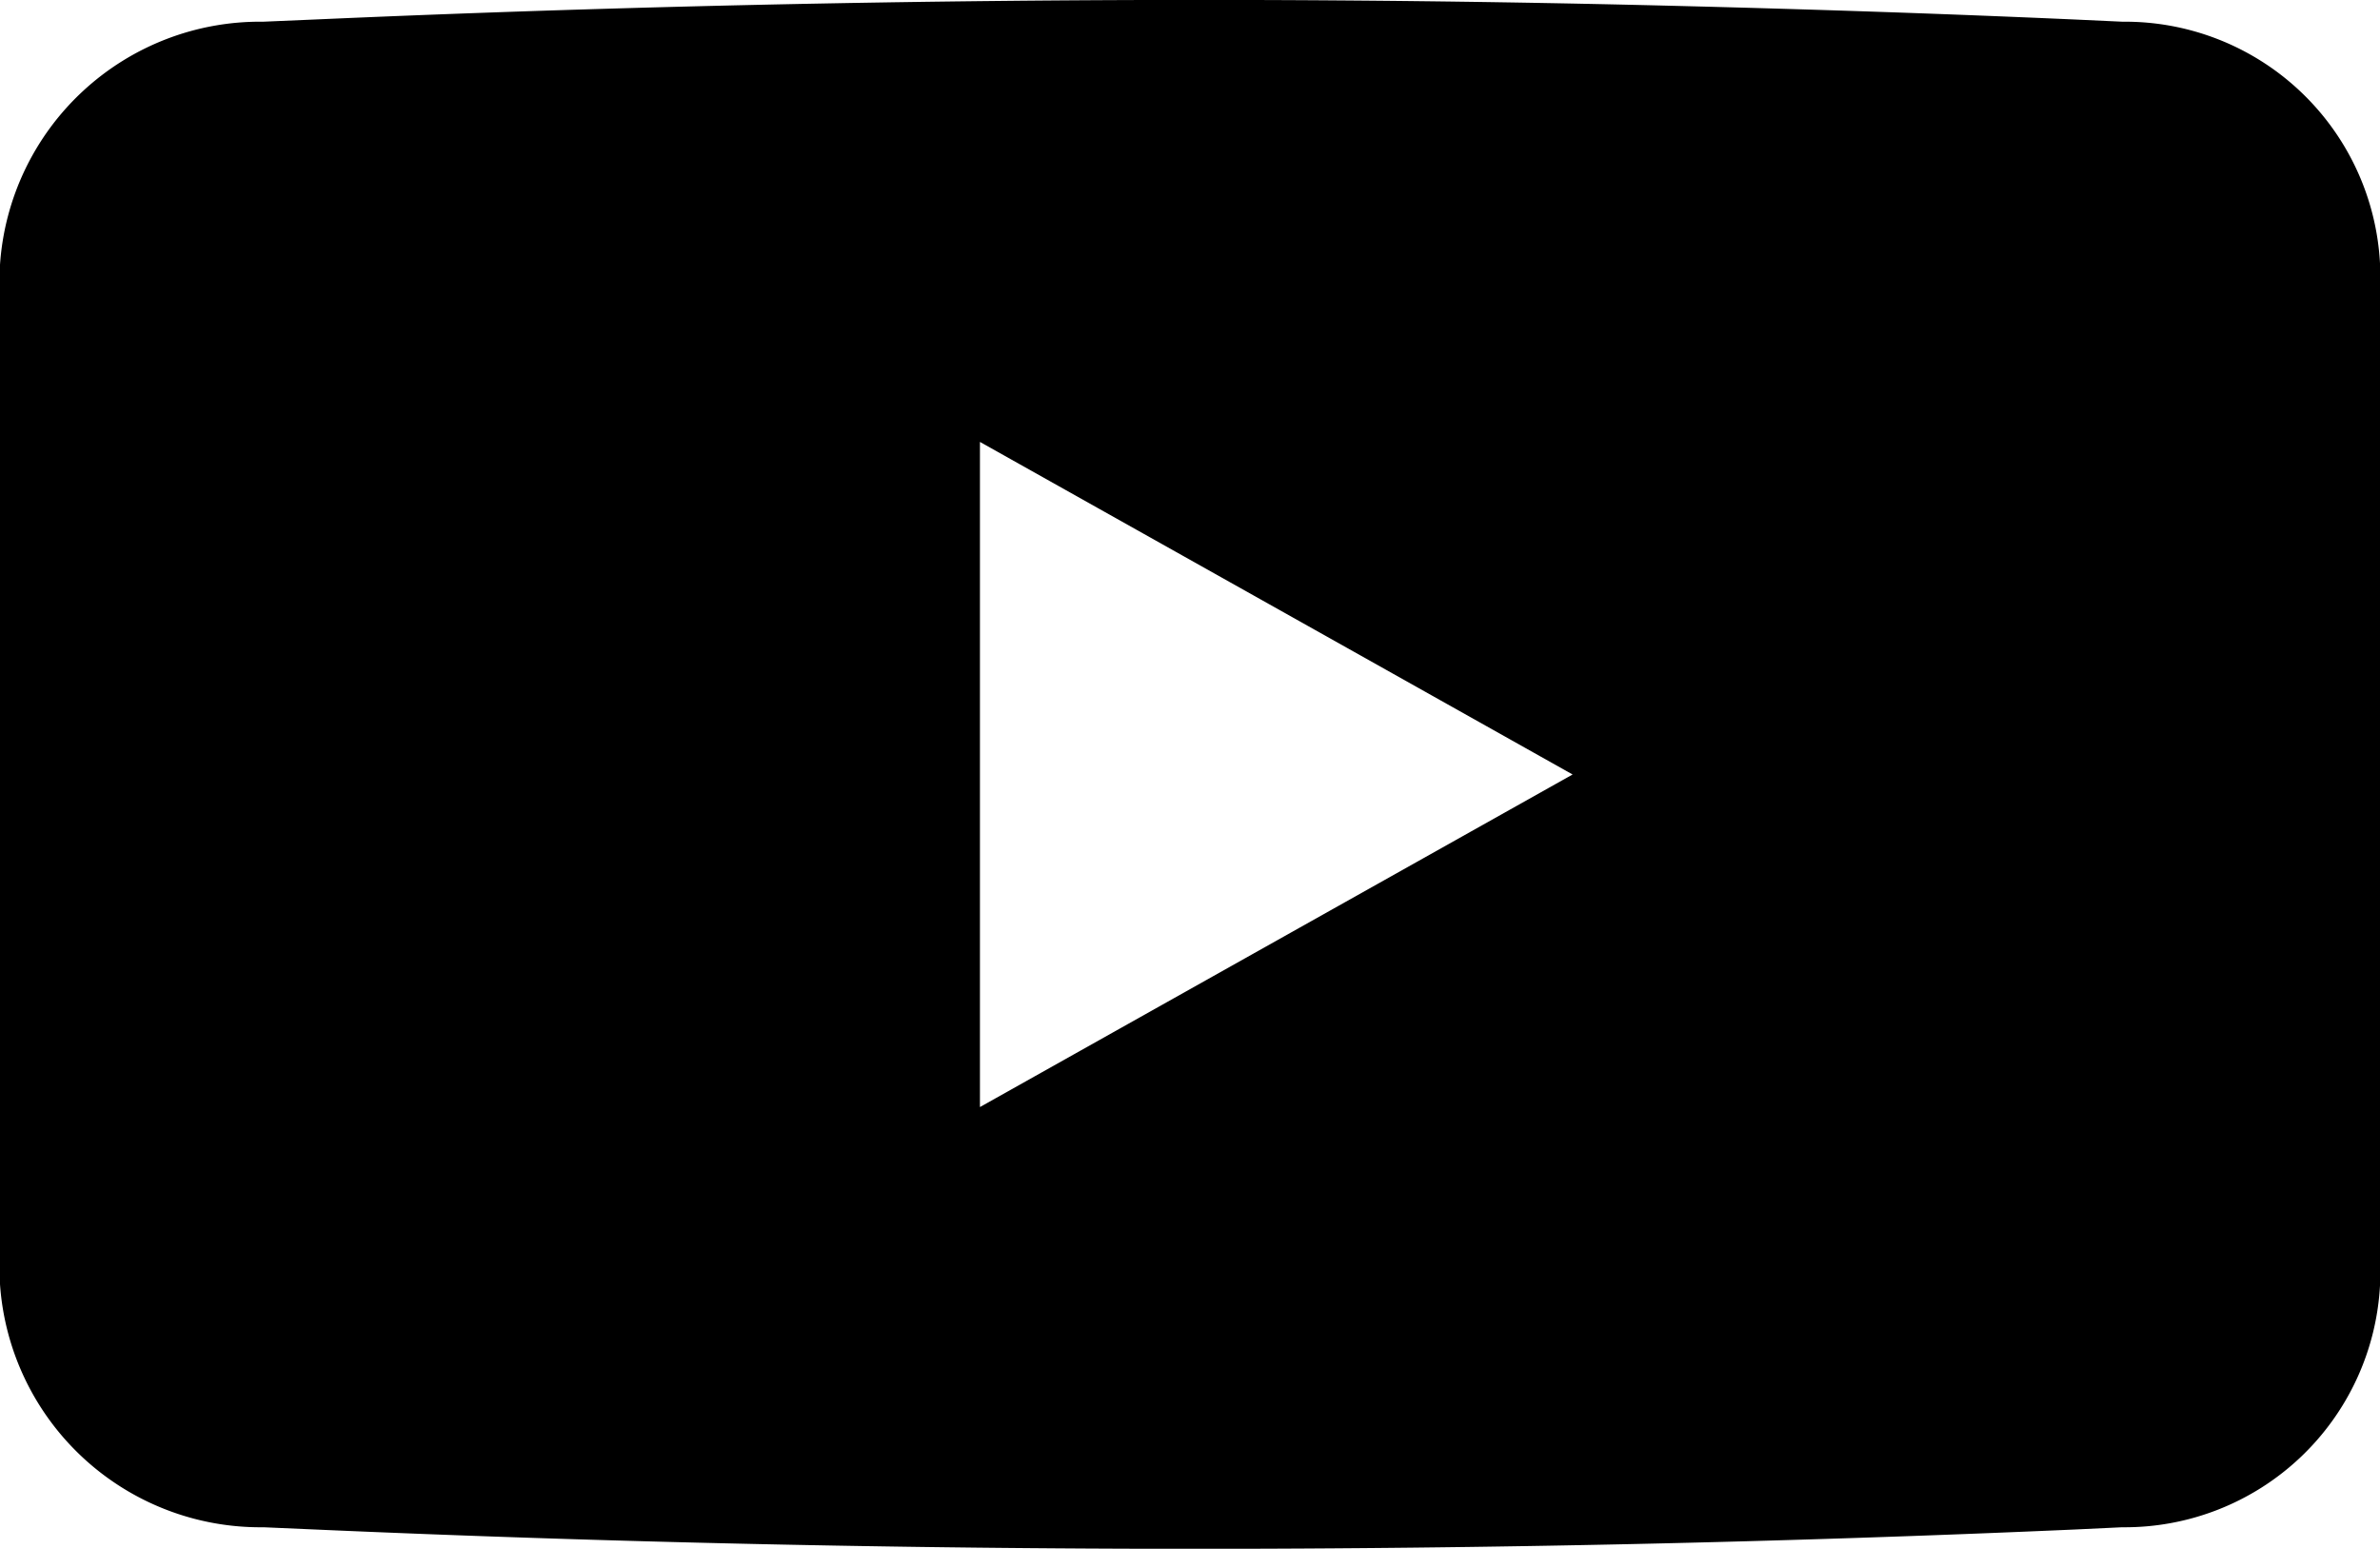 <svg xmlns="http://www.w3.org/2000/svg" width="33.215" height="21.613" viewBox="0 0 33.215 21.613">
  <path id="Path_1924" data-name="Path 1924" d="M1592.652,43.708l-.67-.031c-1.792-.079-3.585-.141-5.689-.193-6.081-.151-12.474-.089-18.866.193l-.725.031a3.637,3.637,0,0,0-3.671,3.392V61.326a3.643,3.643,0,0,0,3.677,3.392l.712.031c8.183.36,16.392.36,24.575,0l.652-.031a3.568,3.568,0,0,0,3.6-3.392V47.1a3.564,3.564,0,0,0-3.594-3.392m-15.946,15.146V49.572l5.764,3.234,2.507,1.407Z" transform="translate(-1563.031 -43.405)"/>
</svg>
